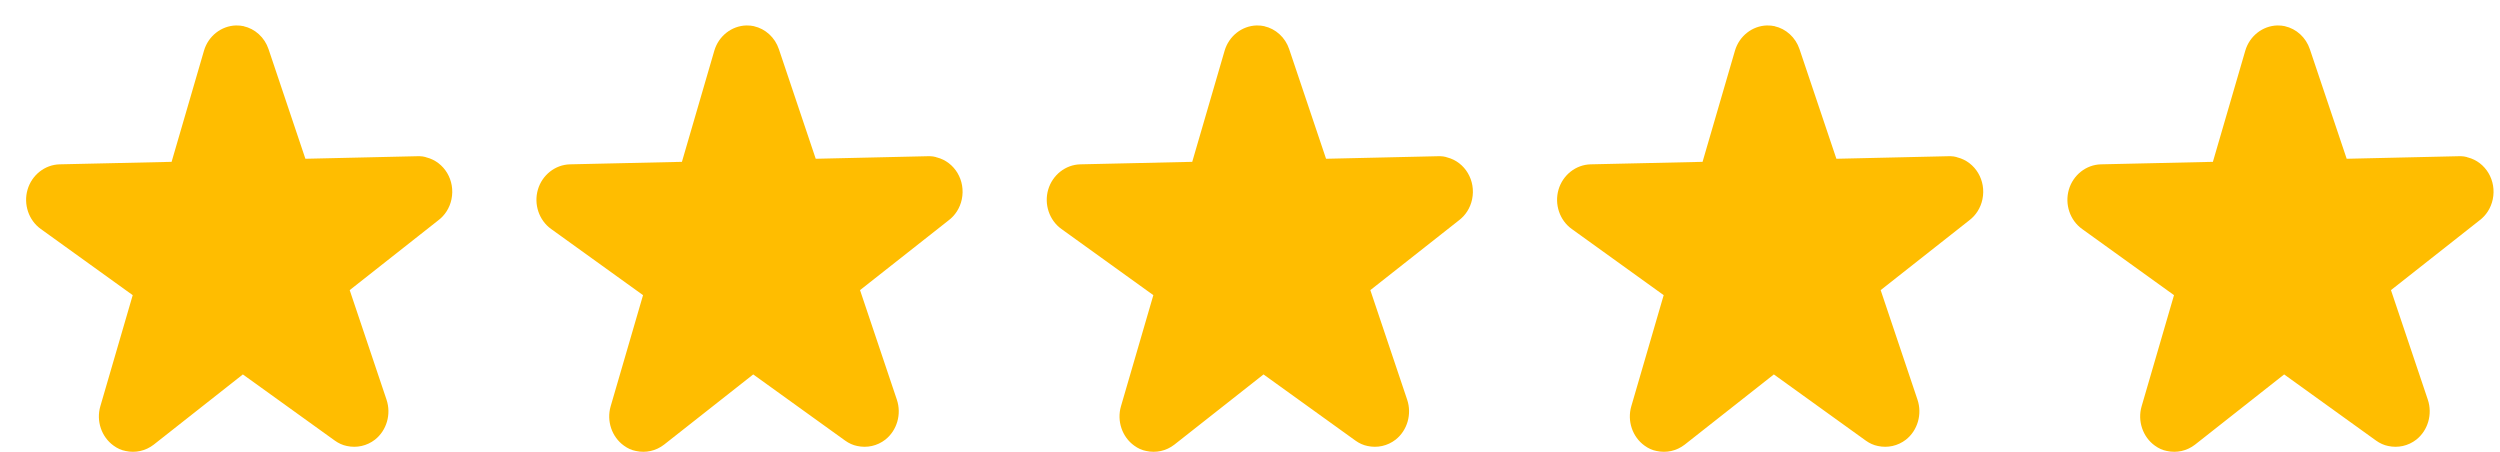 <svg width="83" height="15" viewBox="0 0 83 15" fill="none" xmlns="http://www.w3.org/2000/svg">
<path d="M75.871 0.871C75.785 0.851 75.698 0.845 75.606 0.845C75.118 0.858 74.685 1.197 74.543 1.684L73.468 5.373L69.749 5.456C69.26 5.469 68.828 5.809 68.686 6.295C68.544 6.782 68.723 7.314 69.125 7.602L72.177 9.799L71.102 13.488C70.96 13.974 71.139 14.506 71.54 14.794C71.664 14.884 71.8 14.948 71.942 14.973C72.263 15.044 72.603 14.973 72.875 14.762L75.834 12.431L78.886 14.628C79.01 14.717 79.152 14.781 79.288 14.807C79.609 14.877 79.949 14.807 80.221 14.596C80.61 14.288 80.764 13.75 80.604 13.27L79.38 9.632L82.315 7.32C82.538 7.154 82.698 6.91 82.76 6.616C82.89 5.994 82.525 5.379 81.932 5.226C81.92 5.226 81.907 5.219 81.895 5.213C81.864 5.207 81.833 5.2 81.802 5.194C81.734 5.187 81.666 5.181 81.599 5.187L77.91 5.271L76.687 1.633C76.557 1.242 76.236 0.954 75.859 0.871H75.871Z" fill="#FFBD00"/>
<path d="M58.929 0.871C58.842 0.851 58.756 0.845 58.663 0.845C58.175 0.858 57.742 1.197 57.6 1.684L56.525 5.373L52.806 5.456C52.318 5.469 51.885 5.809 51.743 6.295C51.601 6.782 51.78 7.314 52.182 7.602L55.234 9.799L54.159 13.488C54.017 13.974 54.196 14.506 54.598 14.794C54.721 14.884 54.857 14.948 54.999 14.973C55.321 15.044 55.66 14.973 55.932 14.762L58.892 12.431L61.944 14.628C62.067 14.717 62.209 14.781 62.345 14.807C62.666 14.877 63.006 14.807 63.278 14.596C63.667 14.288 63.822 13.75 63.661 13.27L62.438 9.632L65.373 7.32C65.595 7.154 65.756 6.91 65.817 6.616C65.947 5.994 65.583 5.379 64.99 5.226C64.977 5.226 64.965 5.219 64.953 5.213C64.922 5.207 64.891 5.2 64.86 5.194C64.792 5.187 64.724 5.181 64.656 5.187L60.968 5.271L59.744 1.633C59.614 1.242 59.293 0.954 58.916 0.871H58.929Z" fill="#FFBD00"/>
<path d="M41.986 0.871C41.899 0.851 41.813 0.845 41.72 0.845C41.232 0.858 40.8 1.197 40.657 1.684L39.582 5.373L35.863 5.456C35.375 5.469 34.943 5.809 34.8 6.295C34.658 6.782 34.837 7.314 35.239 7.602L38.291 9.799L37.216 13.488C37.074 13.974 37.253 14.506 37.655 14.794C37.778 14.884 37.914 14.948 38.056 14.973C38.378 15.044 38.718 14.973 38.989 14.762L41.949 12.431L45.001 14.628C45.124 14.717 45.266 14.781 45.402 14.807C45.724 14.877 46.063 14.807 46.335 14.596C46.724 14.288 46.879 13.75 46.718 13.27L45.495 9.632L48.43 7.32C48.652 7.154 48.813 6.91 48.874 6.616C49.004 5.994 48.64 5.379 48.047 5.226C48.034 5.226 48.022 5.219 48.01 5.213C47.979 5.207 47.948 5.2 47.917 5.194C47.849 5.187 47.781 5.181 47.713 5.187L44.025 5.271L42.801 1.633C42.672 1.242 42.35 0.954 41.973 0.871H41.986Z" fill="#FFBD00"/>
<path d="M25.044 0.871C24.957 0.851 24.871 0.845 24.778 0.845C24.29 0.858 23.857 1.197 23.715 1.684L22.64 5.373L18.921 5.456C18.433 5.469 18 5.809 17.858 6.295C17.716 6.782 17.895 7.314 18.297 7.602L21.349 9.799L20.274 13.488C20.132 13.974 20.311 14.506 20.713 14.794C20.836 14.884 20.972 14.948 21.114 14.973C21.436 15.044 21.775 14.973 22.047 14.762L25.007 12.431L28.059 14.628C28.182 14.717 28.324 14.781 28.46 14.807C28.782 14.877 29.121 14.807 29.393 14.596C29.782 14.288 29.937 13.75 29.776 13.27L28.553 9.632L31.488 7.32C31.71 7.154 31.871 6.91 31.932 6.616C32.062 5.994 31.698 5.379 31.105 5.226C31.092 5.226 31.08 5.219 31.067 5.213C31.037 5.207 31.006 5.2 30.975 5.194C30.907 5.187 30.839 5.181 30.771 5.187L27.082 5.271L25.859 1.633C25.729 1.242 25.408 0.954 25.031 0.871H25.044Z" fill="#FFBD00"/>
<path d="M8.101 0.871C8.014 0.851 7.928 0.845 7.835 0.845C7.347 0.858 6.914 1.197 6.772 1.684L5.697 5.373L1.978 5.456C1.49 5.469 1.057 5.809 0.915 6.295C0.773 6.782 0.952 7.314 1.354 7.602L4.406 9.799L3.331 13.488C3.189 13.974 3.368 14.506 3.77 14.794C3.893 14.884 4.029 14.948 4.171 14.973C4.492 15.044 4.832 14.973 5.104 14.762L8.063 12.431L11.116 14.628C11.239 14.717 11.381 14.781 11.517 14.807C11.838 14.877 12.178 14.807 12.45 14.596C12.839 14.288 12.994 13.75 12.833 13.27L11.61 9.632L14.544 7.32C14.767 7.154 14.928 6.91 14.989 6.616C15.119 5.994 14.755 5.379 14.161 5.226C14.149 5.226 14.137 5.219 14.124 5.213C14.093 5.207 14.063 5.2 14.032 5.194C13.964 5.187 13.896 5.181 13.828 5.187L10.139 5.271L8.916 1.633C8.786 1.242 8.465 0.954 8.088 0.871H8.101Z" fill="#FFBD00"/>
</svg>
